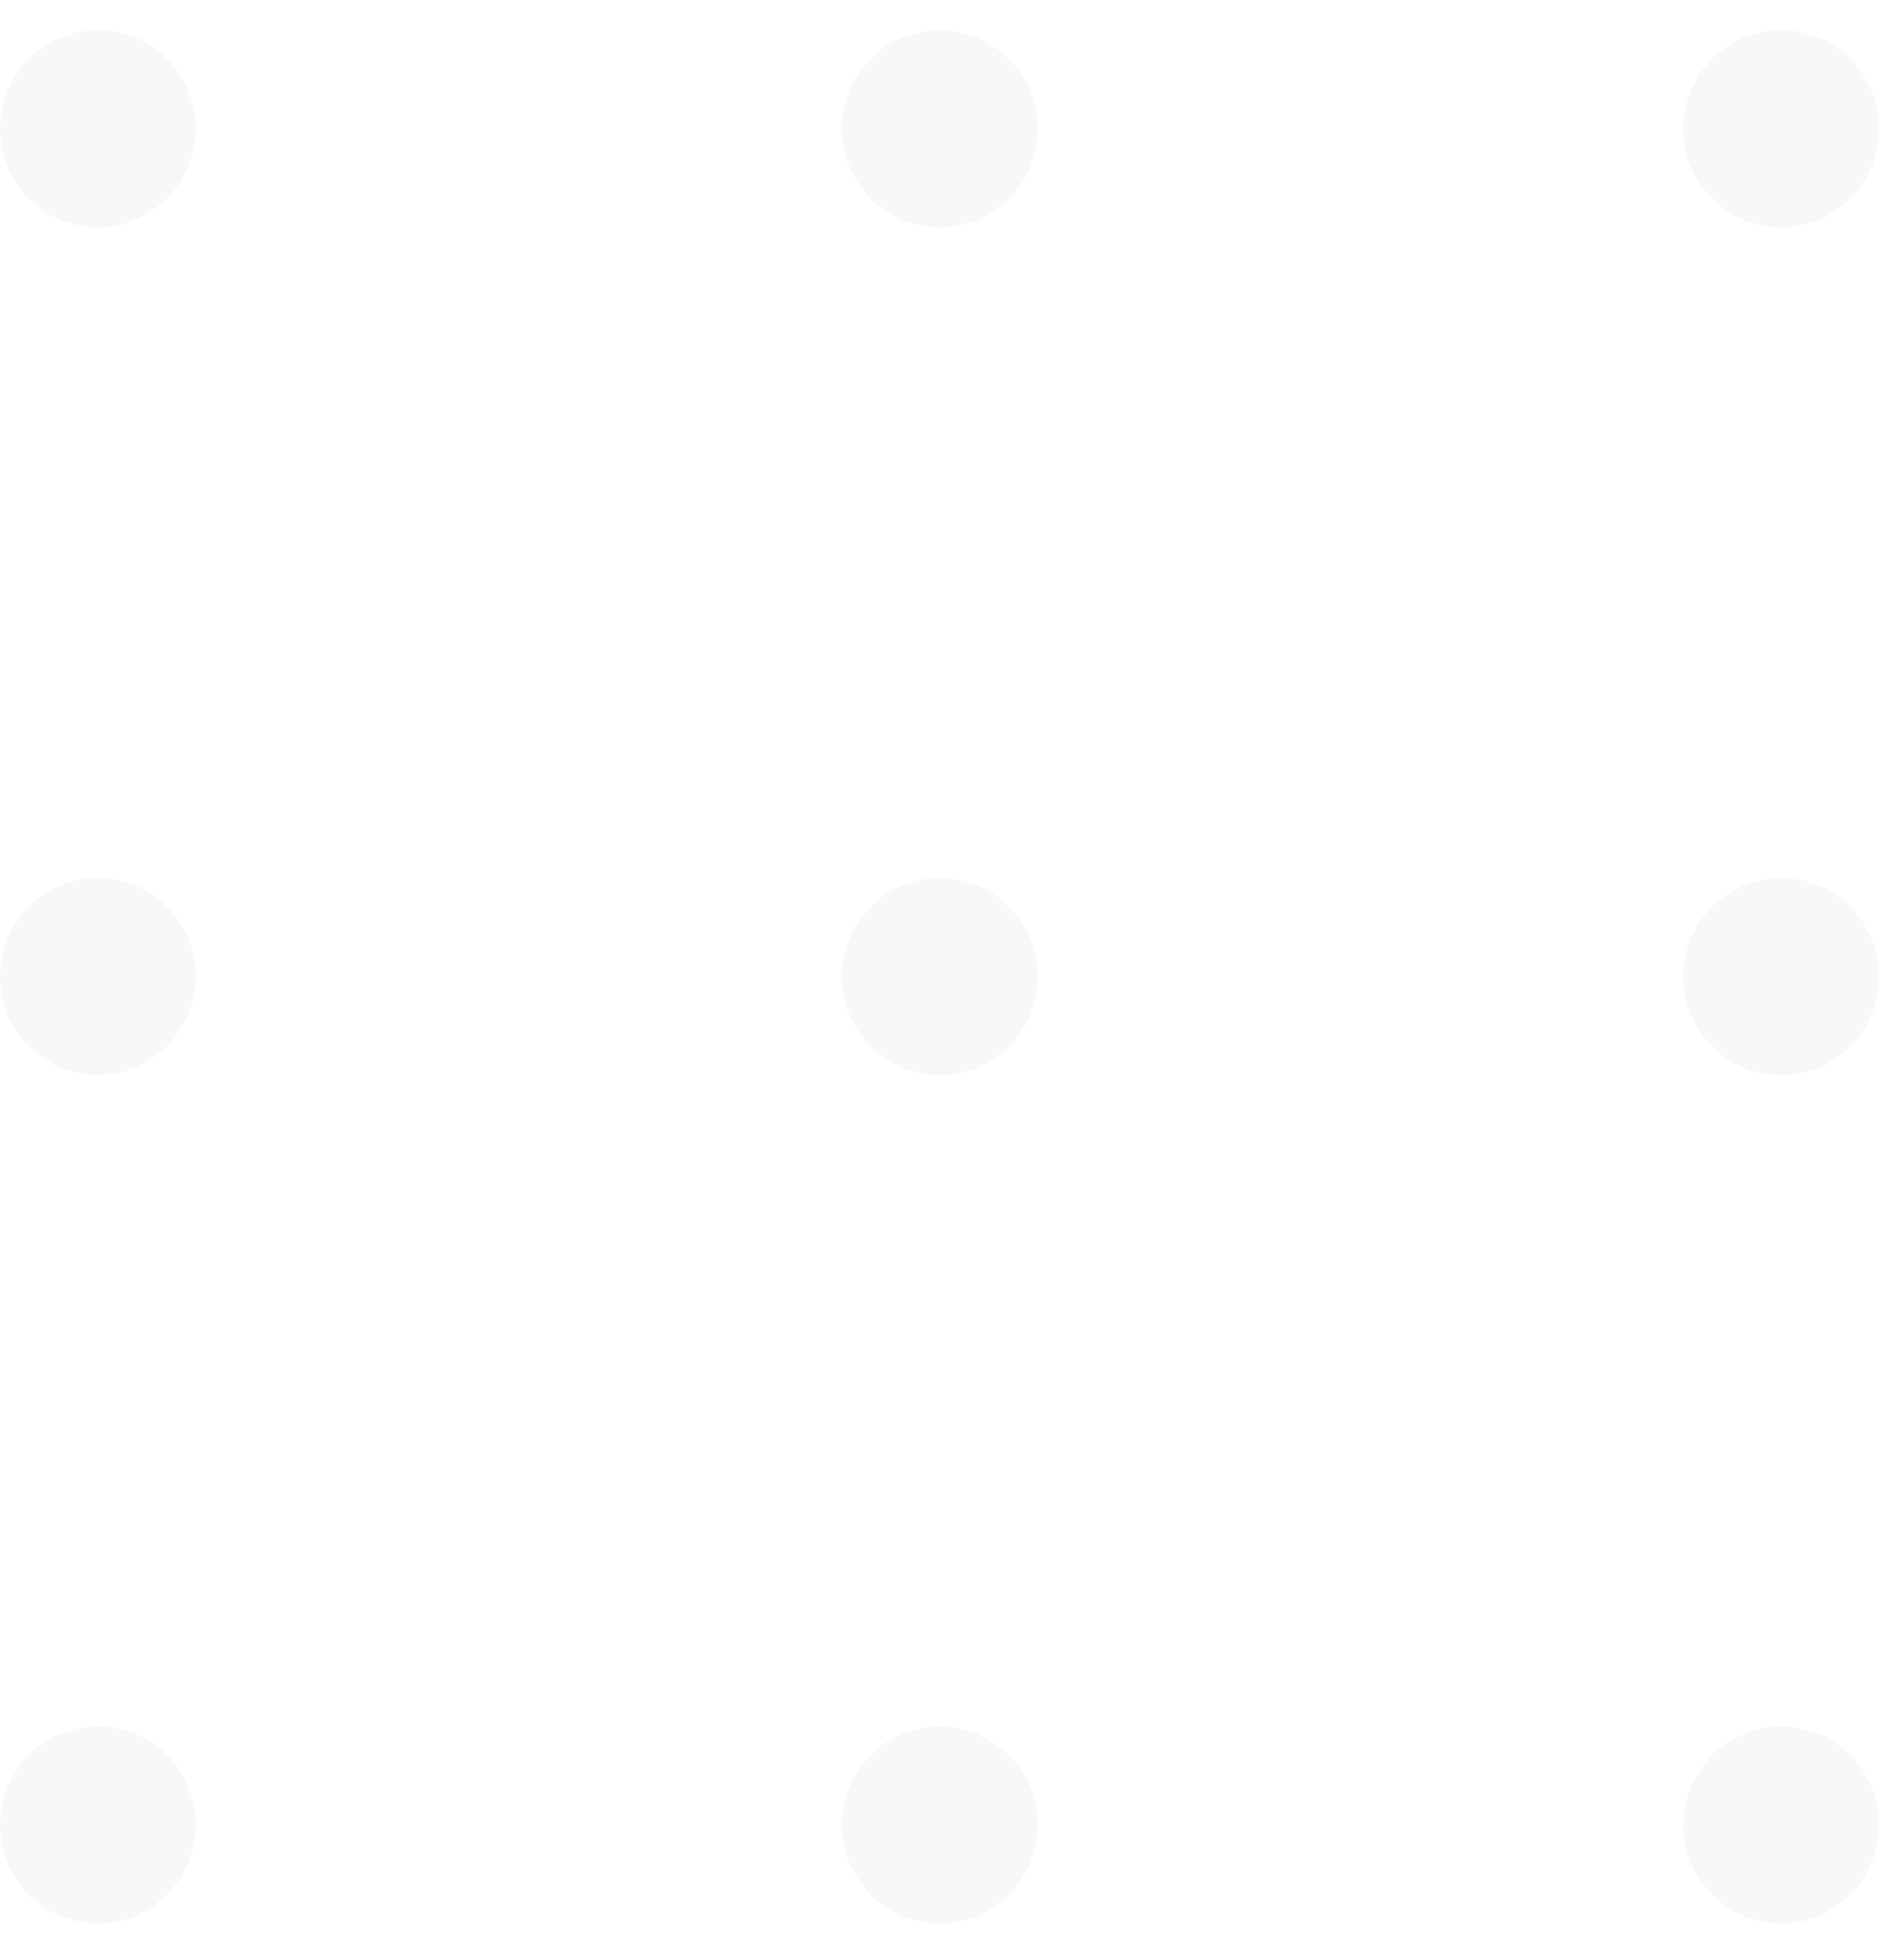 <svg width="55" height="56" viewBox="0 0 55 56" fill="none" xmlns="http://www.w3.org/2000/svg">
<g opacity="0.32">
<path opacity="0.5" d="M5.655 3.717C5.655 5.285 4.384 6.565 2.828 6.565C1.271 6.565 0 5.285 0 3.717C0 2.149 1.271 0.869 2.828 0.869C4.4 0.869 5.655 2.133 5.655 3.717Z" fill="#D4D4D8"/>
<path opacity="0.5" d="M27.148 6.565C28.709 6.565 29.975 5.29 29.975 3.717C29.975 2.144 28.709 0.869 27.148 0.869C25.586 0.869 24.32 2.144 24.32 3.717C24.32 5.29 25.586 6.565 27.148 6.565Z" fill="#D4D4D8"/>
<path opacity="0.5" d="M51.452 6.565C53.014 6.565 54.279 5.29 54.279 3.717C54.279 2.144 53.014 0.869 51.452 0.869C49.89 0.869 48.624 2.144 48.624 3.717C48.624 5.29 49.89 6.565 51.452 6.565Z" fill="#D4D4D8"/>
<path opacity="0.5" d="M5.655 28.198C5.655 29.766 4.384 31.046 2.828 31.046C1.271 31.046 0 29.766 0 28.198C0 26.63 1.271 25.35 2.828 25.35C4.4 25.35 5.655 26.63 5.655 28.198Z" fill="#D4D4D8"/>
<path opacity="0.5" d="M27.148 31.046C28.709 31.046 29.975 29.771 29.975 28.198C29.975 26.625 28.709 25.35 27.148 25.35C25.586 25.35 24.32 26.625 24.32 28.198C24.32 29.771 25.586 31.046 27.148 31.046Z" fill="#D4D4D8"/>
<path opacity="0.5" d="M51.452 31.046C53.013 31.046 54.279 29.771 54.279 28.198C54.279 26.625 53.013 25.35 51.452 25.35C49.89 25.35 48.624 26.625 48.624 28.198C48.624 29.771 49.89 31.046 51.452 31.046Z" fill="#D4D4D8"/>
<path opacity="0.5" d="M5.655 52.695C5.655 54.263 4.384 55.544 2.828 55.544C1.271 55.544 0 54.263 0 52.695C0 51.127 1.271 49.847 2.828 49.847C4.4 49.847 5.655 51.127 5.655 52.695Z" fill="#D4D4D8"/>
<path opacity="0.5" d="M29.975 52.695C29.975 54.263 28.704 55.544 27.148 55.544C25.591 55.544 24.32 54.263 24.32 52.695C24.32 51.127 25.591 49.847 27.148 49.847C28.704 49.847 29.975 51.127 29.975 52.695Z" fill="#D4D4D8"/>
<path opacity="0.5" d="M54.279 52.695C54.279 54.263 53.008 55.544 51.452 55.544C49.895 55.544 48.624 54.263 48.624 52.695C48.624 51.127 49.895 49.847 51.452 49.847C53.024 49.847 54.279 51.127 54.279 52.695Z" fill="#D4D4D8"/>
</g>
</svg>
